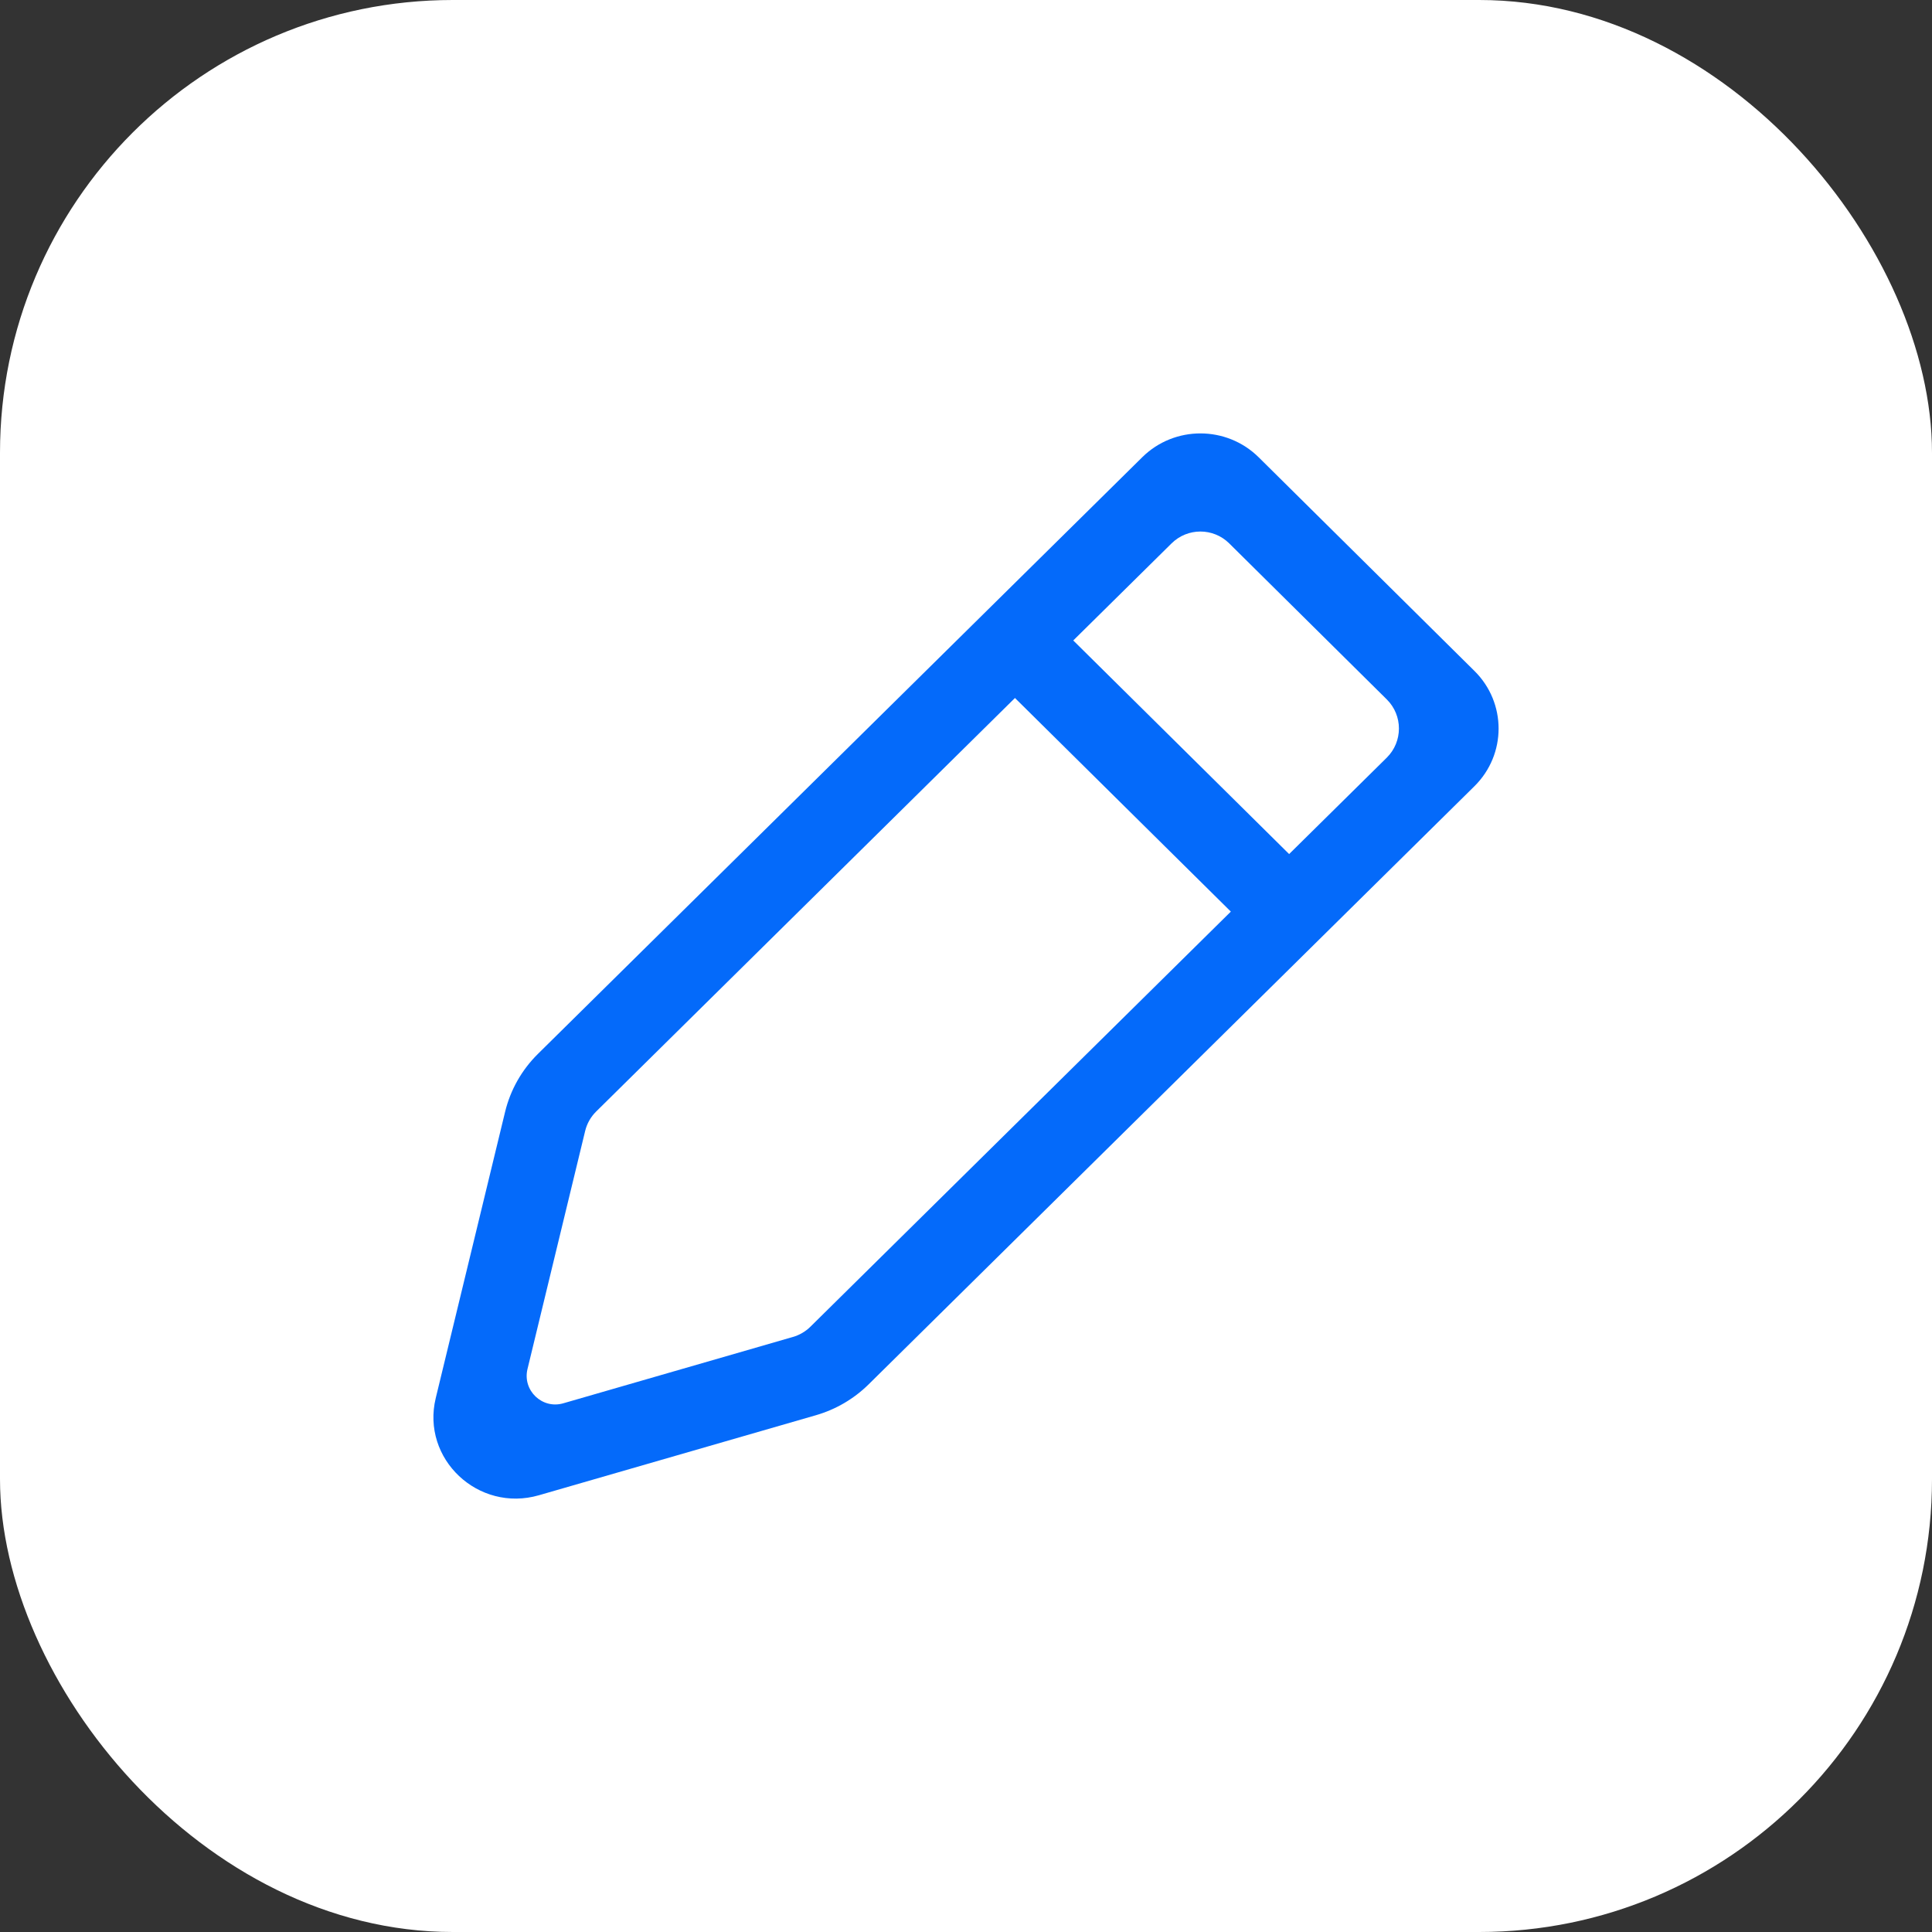 <?xml version="1.0" encoding="UTF-8"?> <svg xmlns="http://www.w3.org/2000/svg" width="64" height="64" viewBox="0 0 64 64" fill="none"><rect x="0" y="0" width="64" height="64" fill="#333333" stroke="none"/><rect width="64" height="64" rx="15" fill="white"></rect><path fill-rule="evenodd" clip-rule="evenodd" d="M48.842 26.045C49.909 24.991 49.91 23.282 48.844 22.227L41.696 15.149C40.631 14.095 38.904 14.093 37.839 15.146L17.821 34.91C17.285 35.439 16.908 36.104 16.732 36.832L14.435 46.311C13.946 48.327 15.842 50.113 17.853 49.532L27.029 46.881C27.688 46.69 28.287 46.339 28.773 45.86L48.842 26.045ZM40.773 30.198L26.846 43.949C26.684 44.109 26.484 44.226 26.264 44.289L18.66 46.486C17.96 46.689 17.302 46.059 17.474 45.35L19.385 37.461C19.444 37.219 19.57 36.997 19.748 36.821L33.622 23.122L40.773 30.198ZM42.704 28.292L35.553 21.216L38.811 17.999C39.34 17.477 40.191 17.477 40.719 18L45.939 23.169C46.476 23.7 46.475 24.568 45.938 25.099L42.704 28.292Z" fill="#046AFA"></path></svg> 